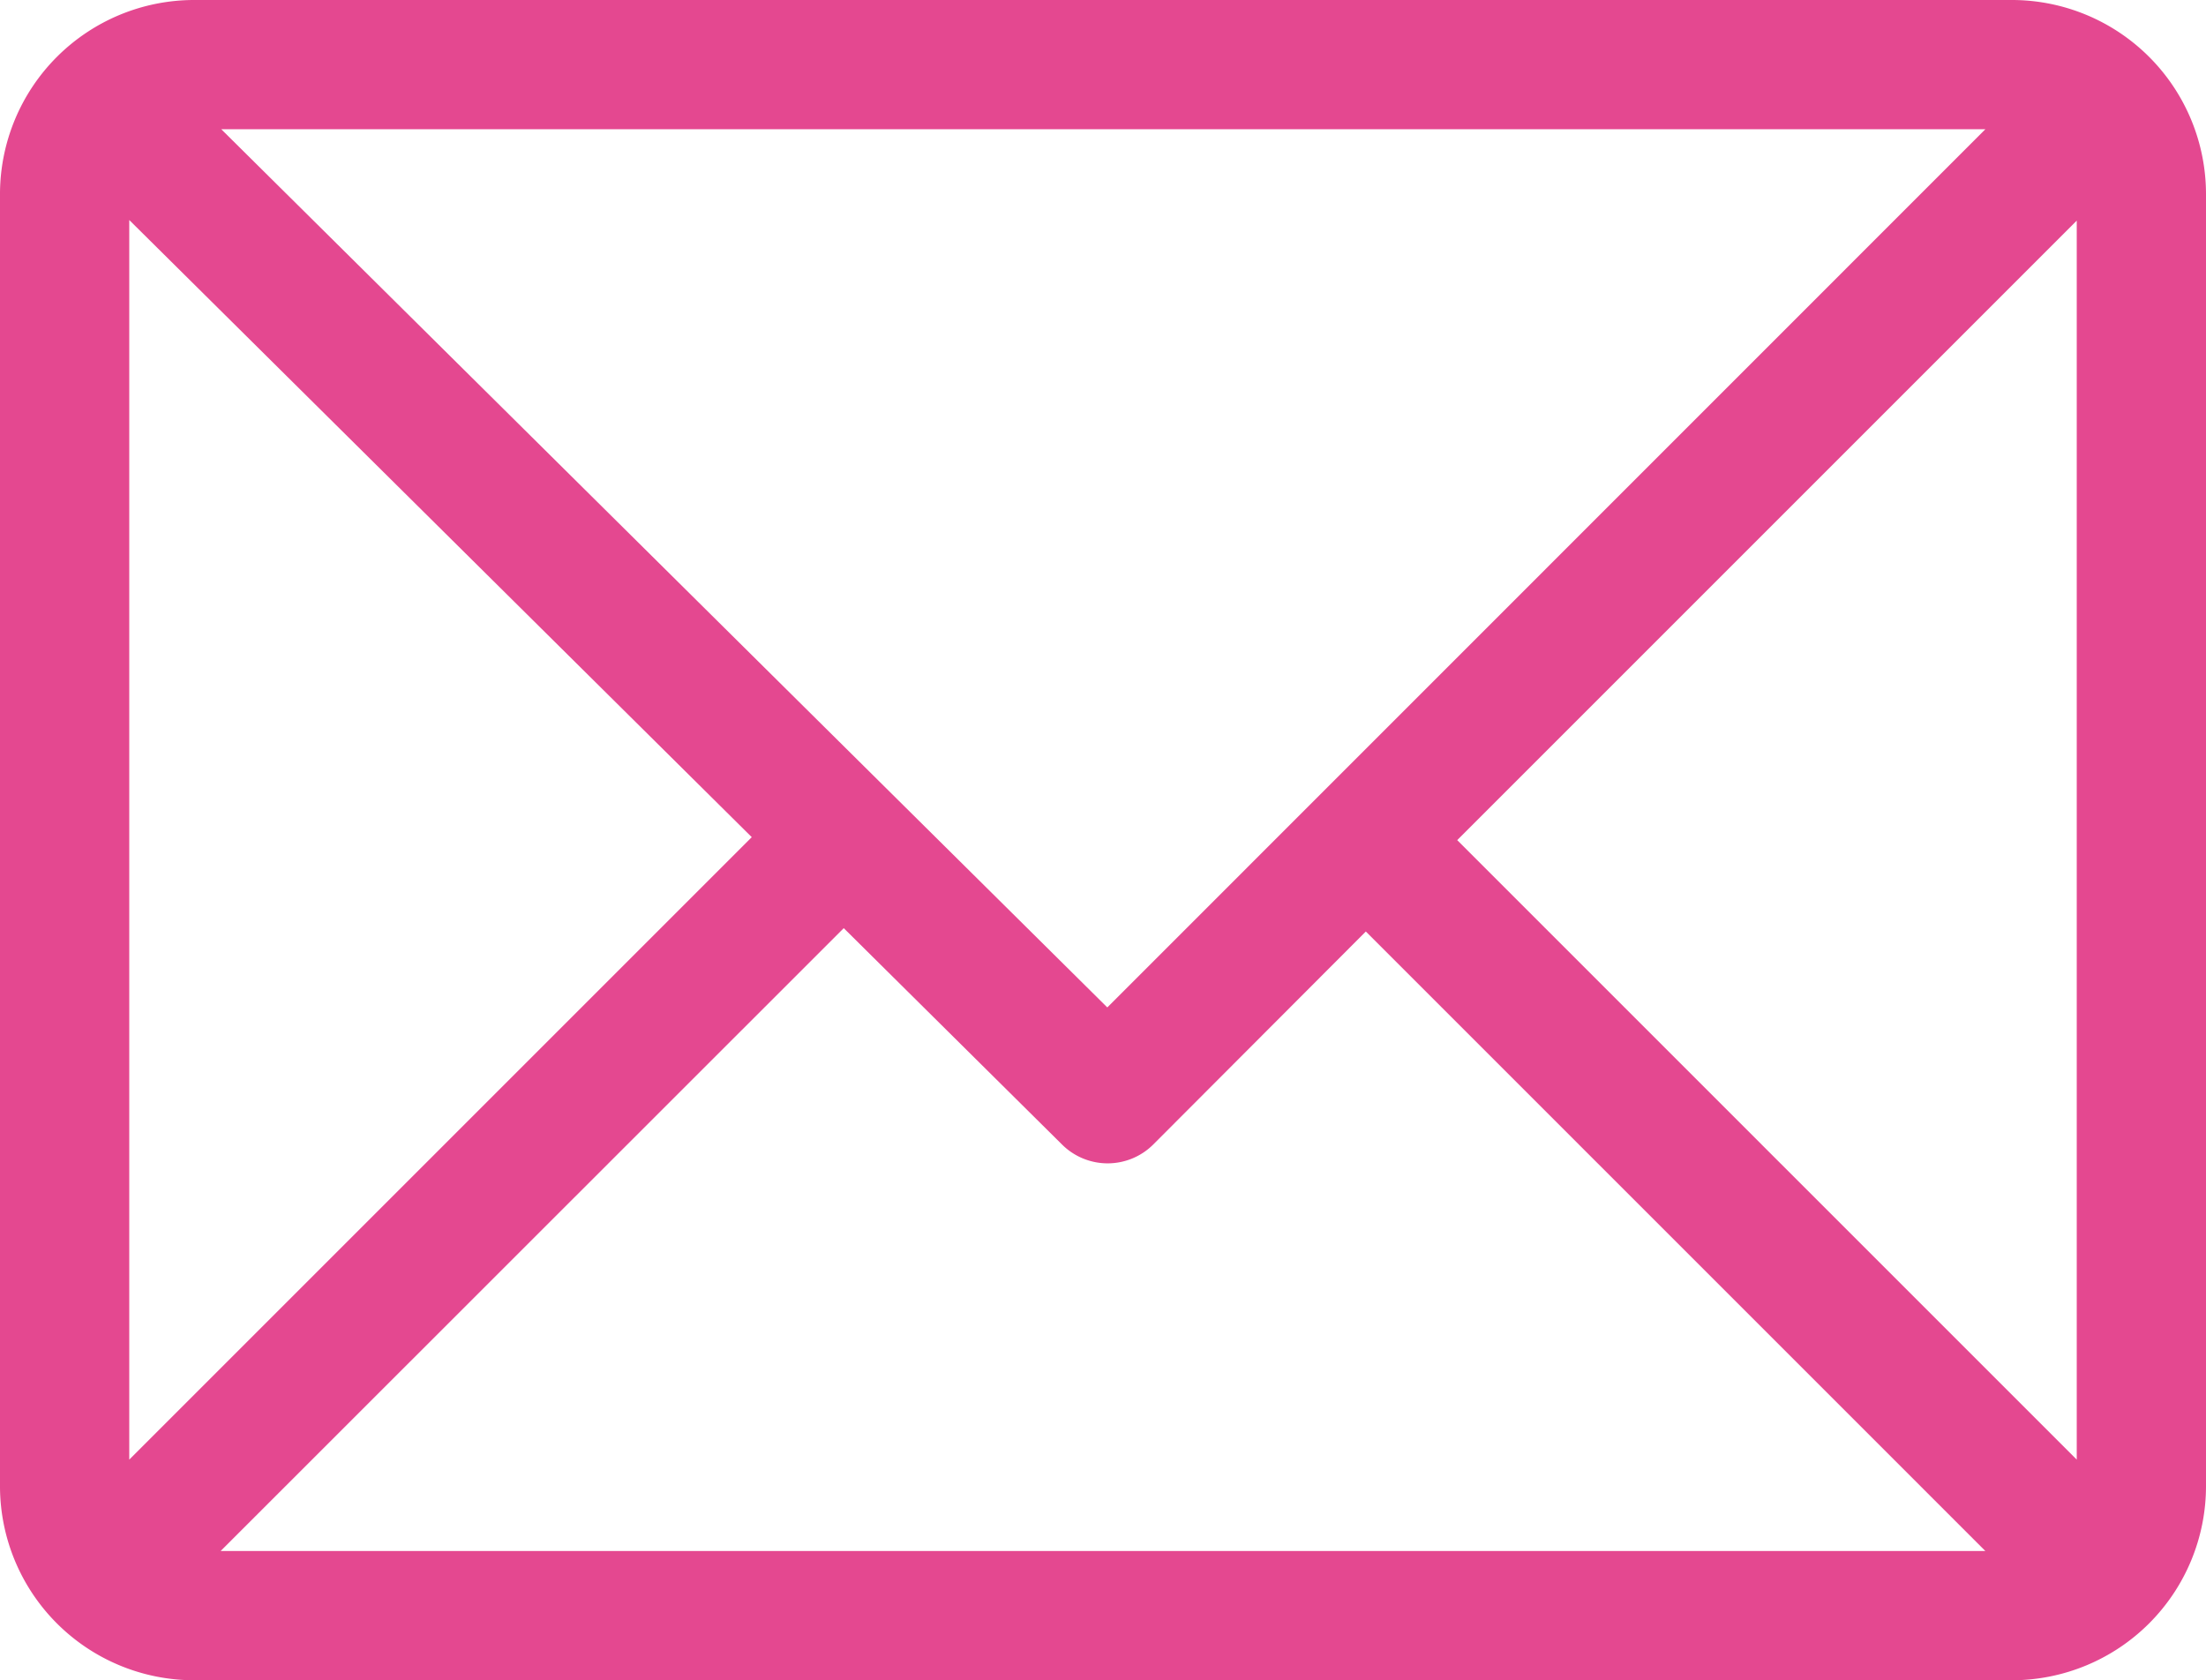<svg xmlns="http://www.w3.org/2000/svg" xmlns:xlink="http://www.w3.org/1999/xlink" viewBox="0 0 512 390">
  <defs>
    <style>.cls-1{fill:none;}.cls-2{clip-path:url(#clip-path);fill:#E44890;}</style>
    <clipPath id="clip-path">
      <rect class="cls-1" width="512" height="390"/>
    </clipPath>
  </defs>
  <title>Mail</title>
  <g id="Layer_2" data-name="Layer 2">
    <g id="Layer_1-2" data-name="Layer 1">
      <g class="cls-2">
        <path d="M512,45A45.07,45.07,0,0,0,467,0H45A45.08,45.08,0,0,0,0,45V345a45.07,45.07,0,0,0,45,45H467a45.07,45.07,0,0,0,45-45ZM30,51.07,174.48,194.31,30,338.79ZM257,233.83,51.36,30H460.79Zm-61.17-18.4,50.66,50.22a15,15,0,0,0,21.17,0L317,216.21,460.79,360H51.21ZM338.21,195,482,51.21V338.79Z"/>
      </g>
    </g>
  </g>
</svg>
